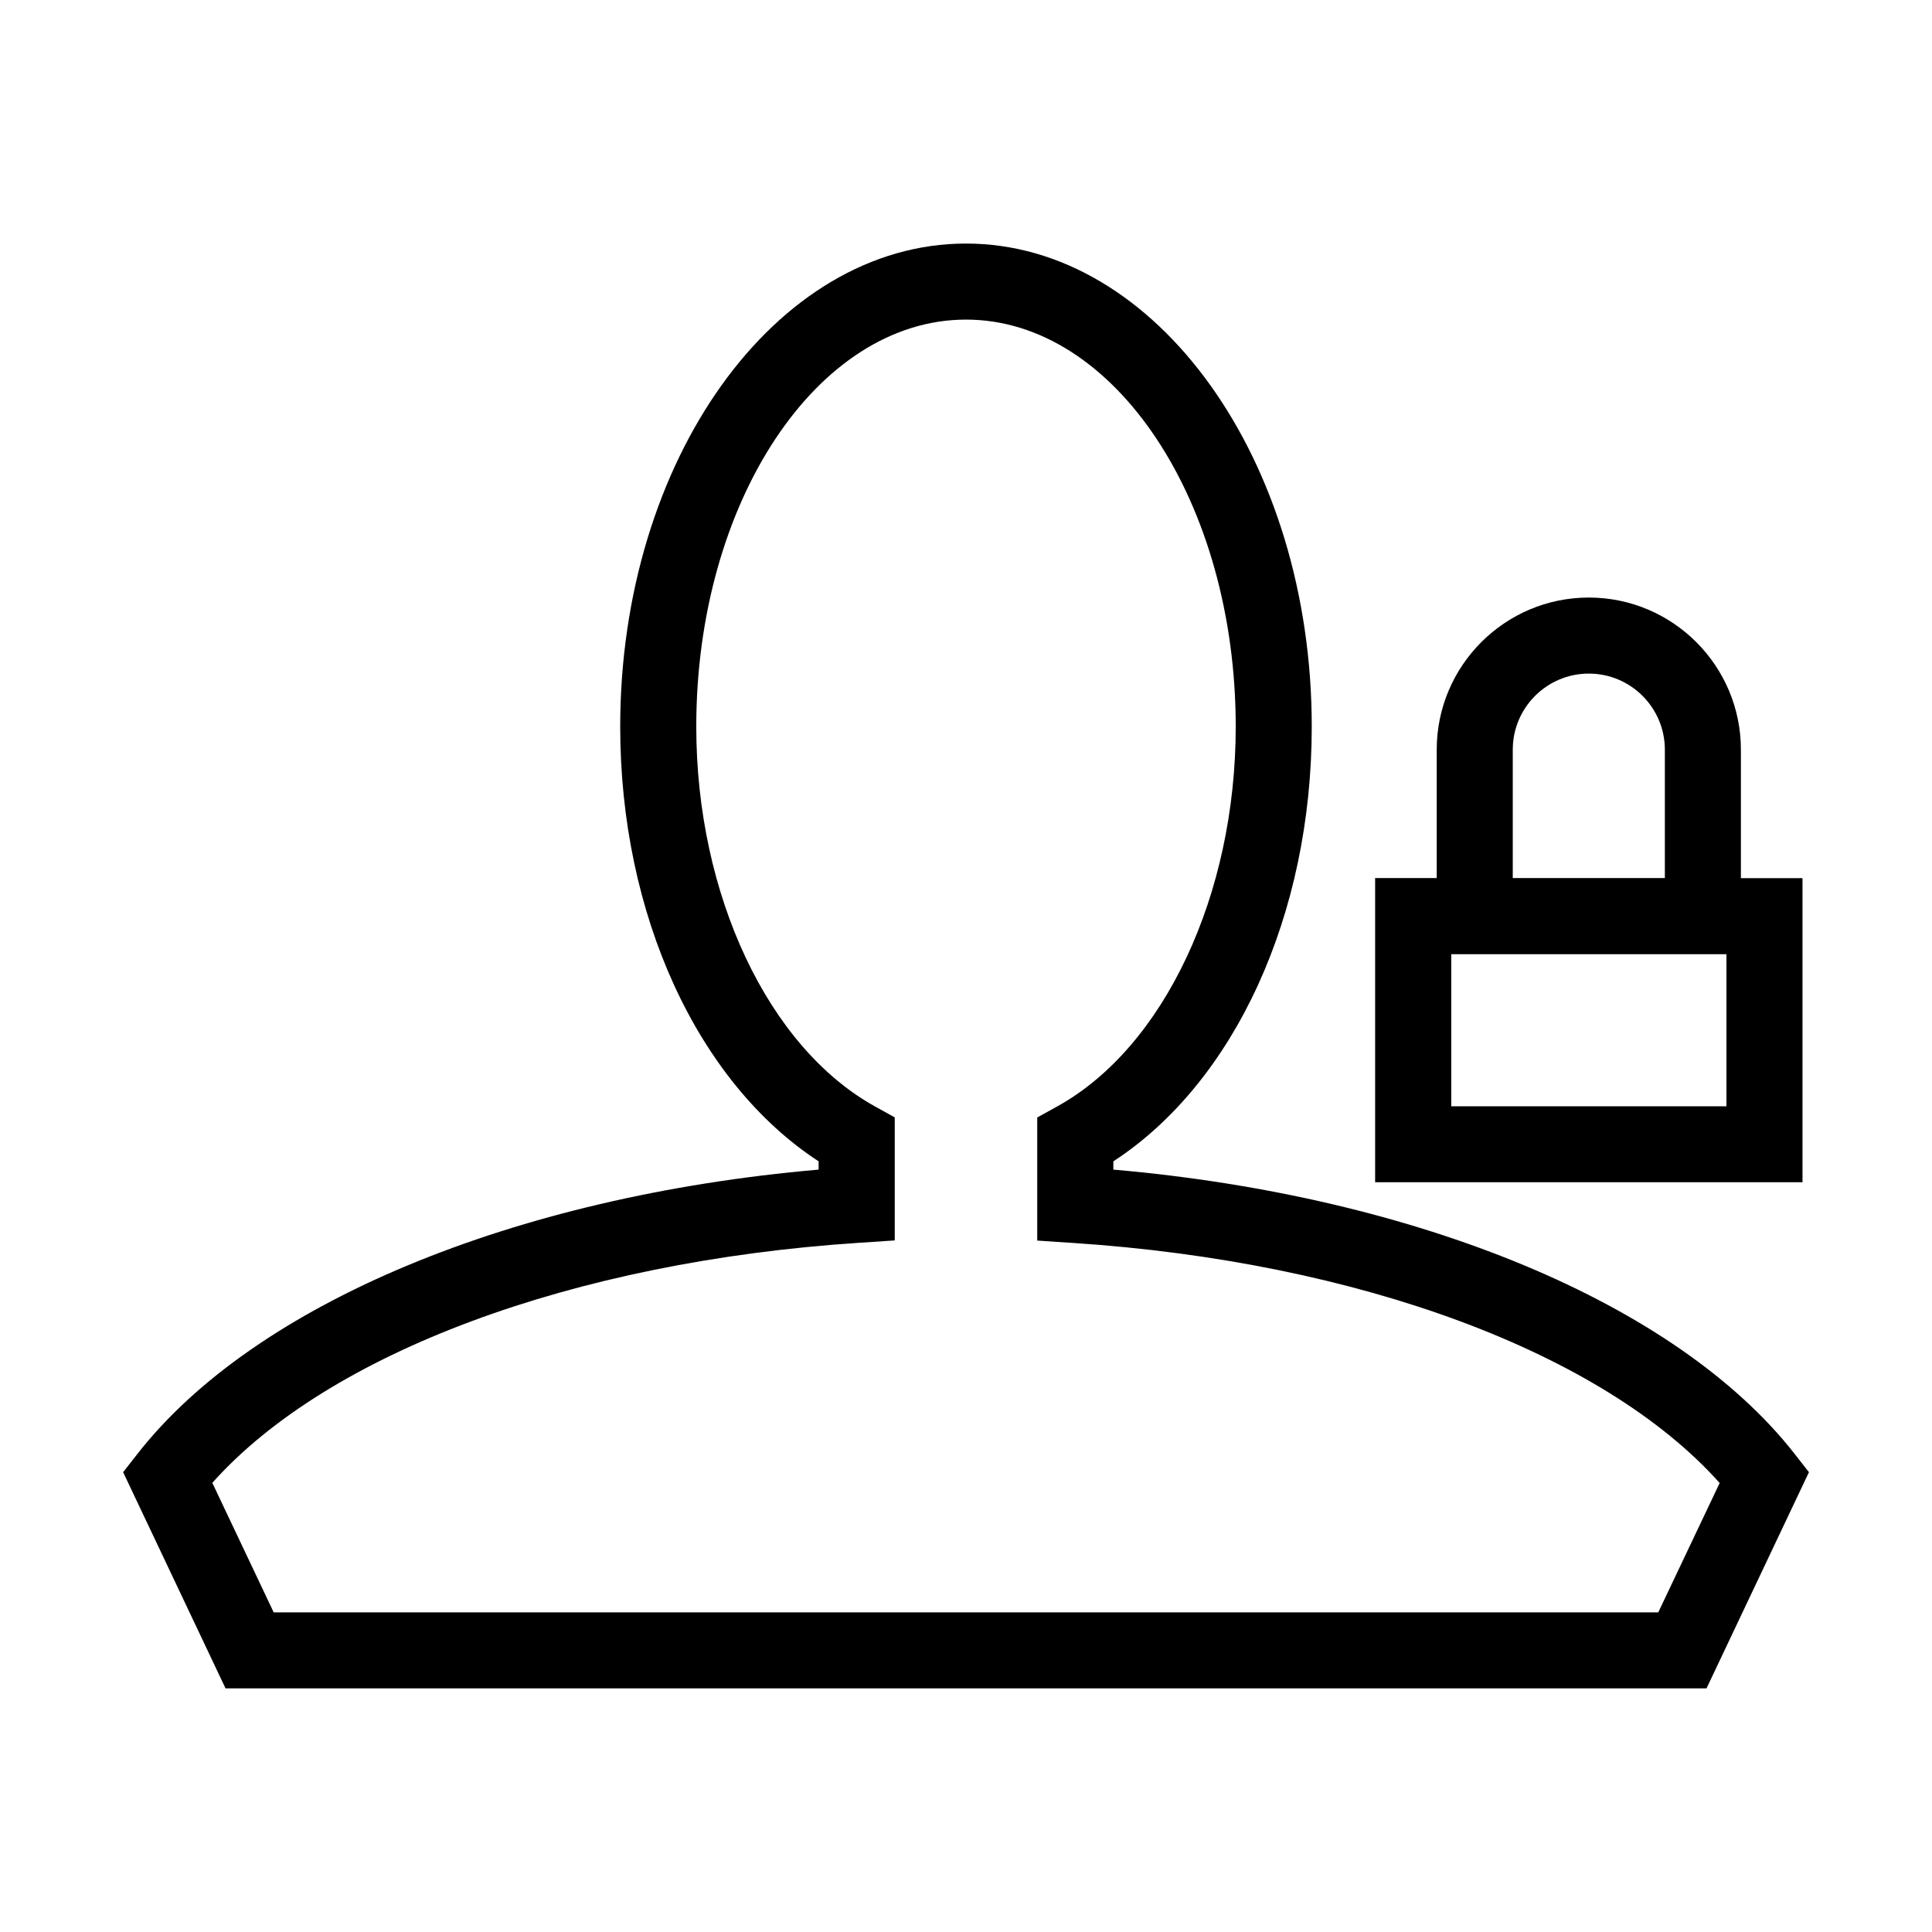 <?xml version="1.0" encoding="UTF-8"?>
<!-- Uploaded to: ICON Repo, www.svgrepo.com, Generator: ICON Repo Mixer Tools -->
<svg fill="#000000" width="800px" height="800px" version="1.1" viewBox="144 144 512 512" xmlns="http://www.w3.org/2000/svg">
 <g>
  <path d="m621.68 376.72h-16.324v-34.059c0-22.227-18.078-40.305-40.305-40.305s-40.305 18.078-40.305 40.305v34.039h-16.324v80.609h113.26zm-76.781-34.059c0-11.105 9.027-20.152 20.152-20.152s20.152 9.047 20.152 20.152v34.039h-40.305zm56.629 94.516h-72.93v-40.305h72.93z"/>
  <path d="m439.05 453.96v-2.195c32.145-20.938 52.578-65.336 52.578-115.19 0-70.594-41.113-128.03-91.633-128.03-50.523 0-91.633 57.434-91.633 128.03 0 49.836 20.477 94.234 52.578 115.19v2.195c-80.77 7.031-149.37 35.508-180.48 75.289l-3.828 4.898 27.141 57.293h392.47l27.145-57.293-3.828-4.898c-31.137-39.777-99.754-68.254-180.5-75.289zm144.41 117.33h-366.93l-16.262-34.32c30.73-34.441 95.543-58.645 171.44-63.621l9.41-0.625v-32.605l-5.199-2.883c-28.336-15.66-47.398-56.125-47.398-100.68 0-59.469 32.062-107.86 71.48-107.86s71.48 48.387 71.48 107.88c0 44.578-19.023 85.043-47.379 100.68l-5.219 2.883v32.625l9.41 0.625c75.895 4.977 140.66 29.16 171.44 63.621z"/>
 </g>
</svg>